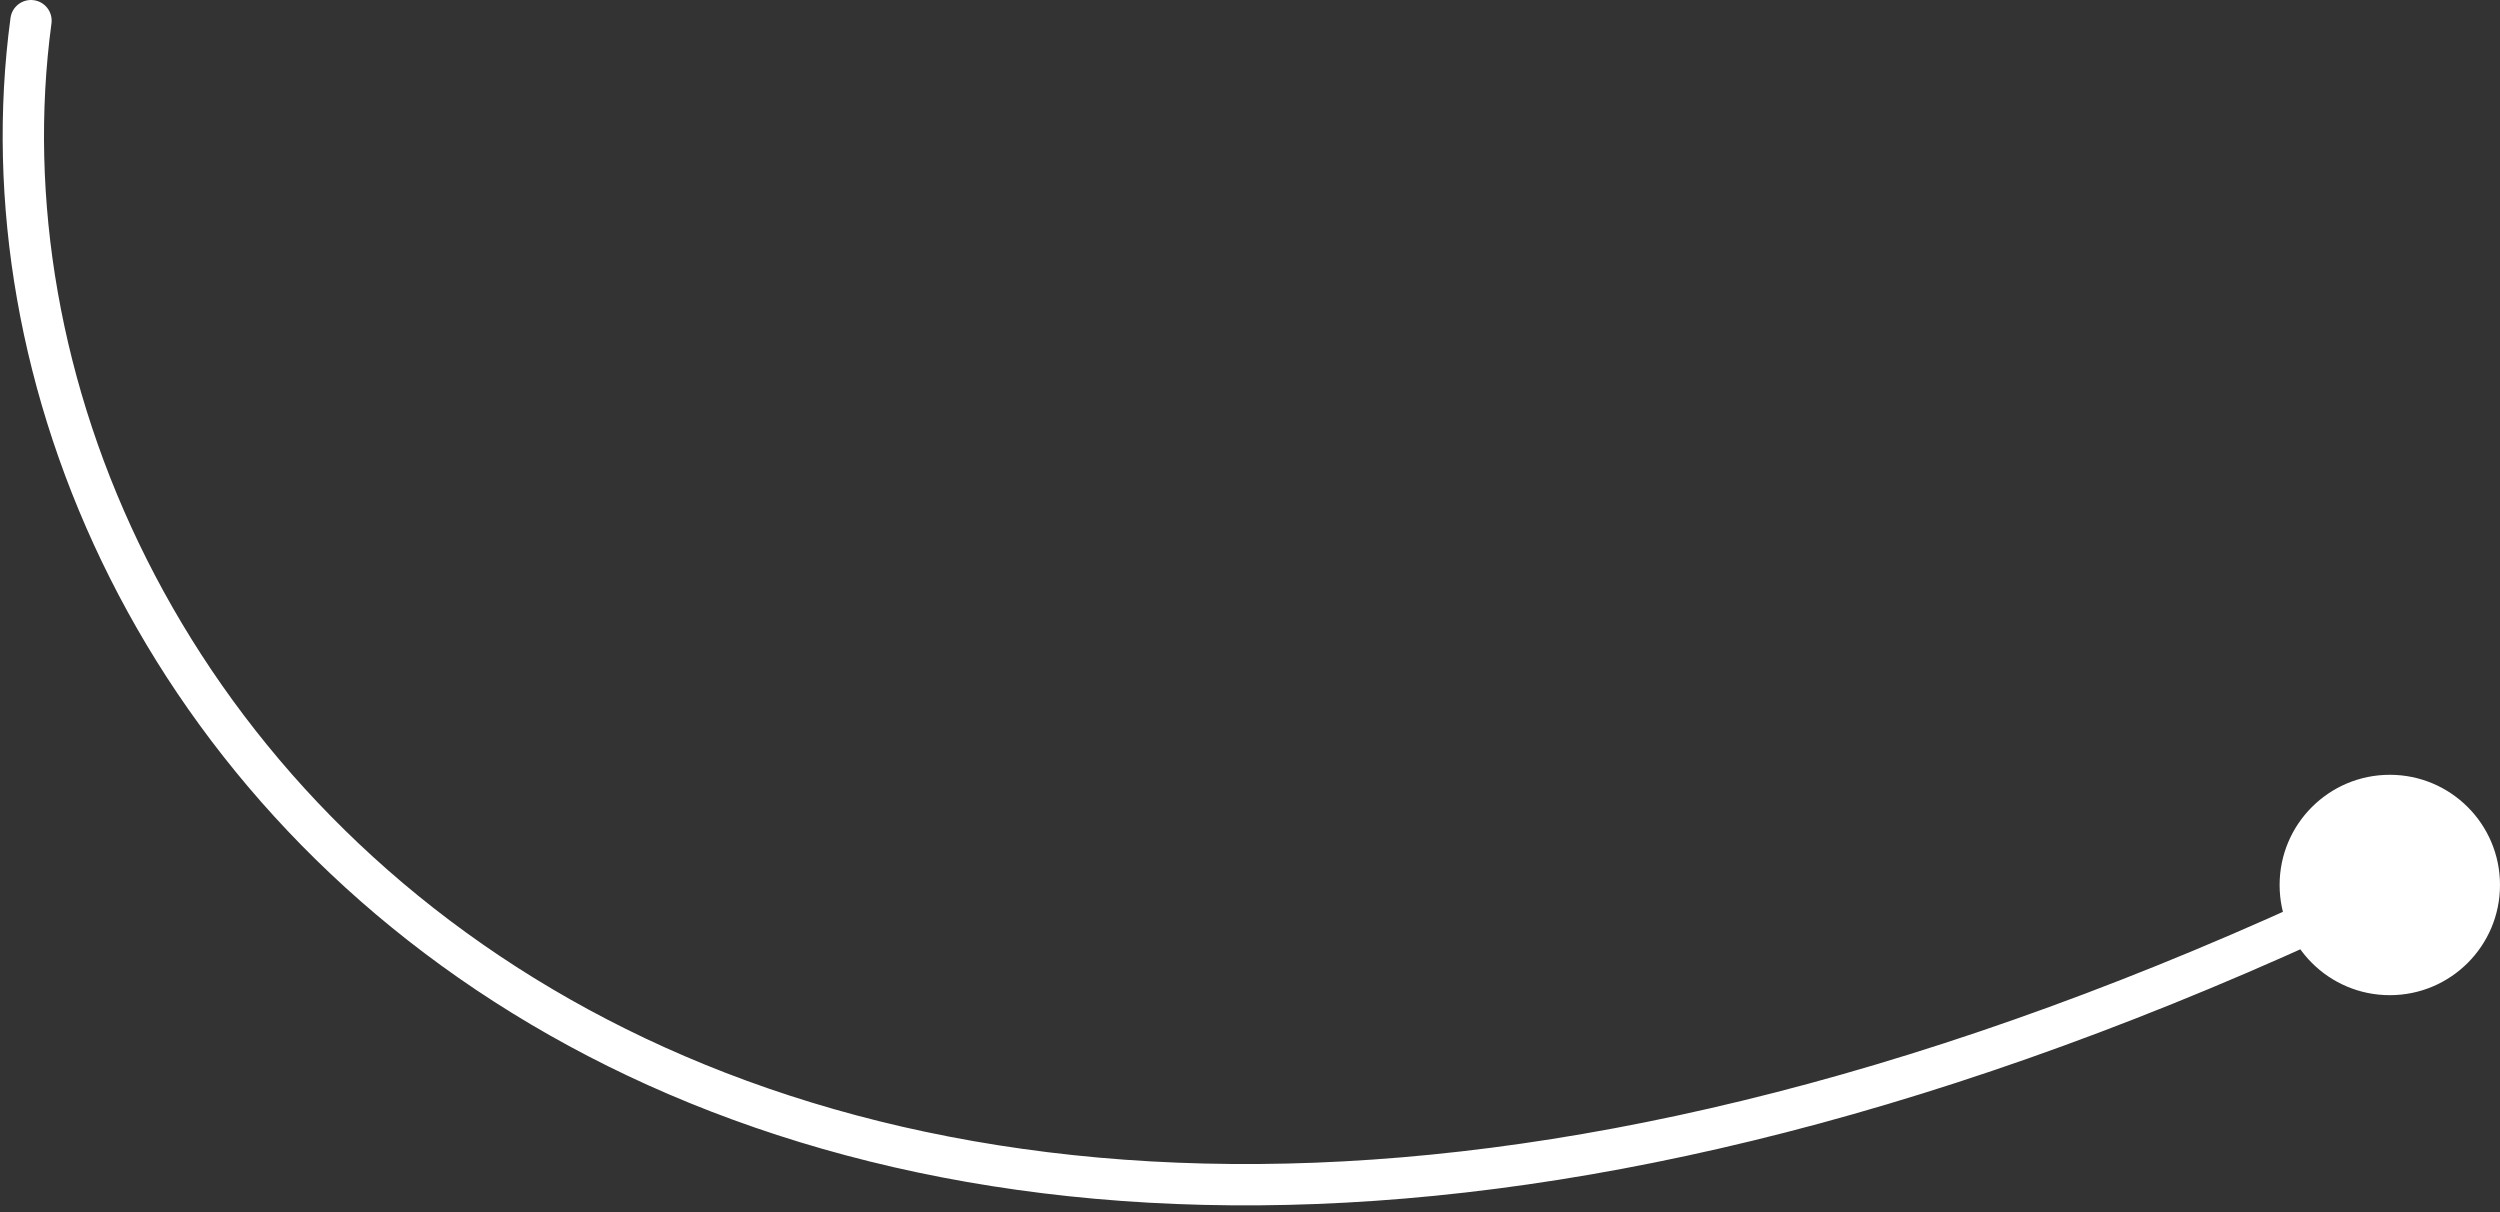 <?xml version="1.0" encoding="UTF-8"?> <svg xmlns="http://www.w3.org/2000/svg" width="363" height="176" viewBox="0 0 363 176" fill="none"><rect x="0" y="0" width="363" height="176" fill="#333333" stroke="none"/><path d="M7.473 3.4C7.694 1.758 6.542 0.248 4.9 0.027C3.258 -0.194 1.748 0.958 1.527 2.6L4.5 3L7.473 3.4ZM331 128.5C331 137.337 338.163 144.5 347 144.5C355.836 144.5 363 137.337 363 128.5C363 119.663 355.836 112.5 347 112.5C338.163 112.5 331 119.663 331 128.5ZM4.5 3L1.527 2.6C-5.64 55.839 21.101 117.018 79.77 150.297C138.516 183.62 228.73 188.728 348.301 131.203L347 128.5L345.699 125.797C227.27 182.772 139.234 177.13 82.73 145.078C26.149 112.982 0.64 54.161 7.473 3.4L4.5 3Z" fill="white"></path></svg> 